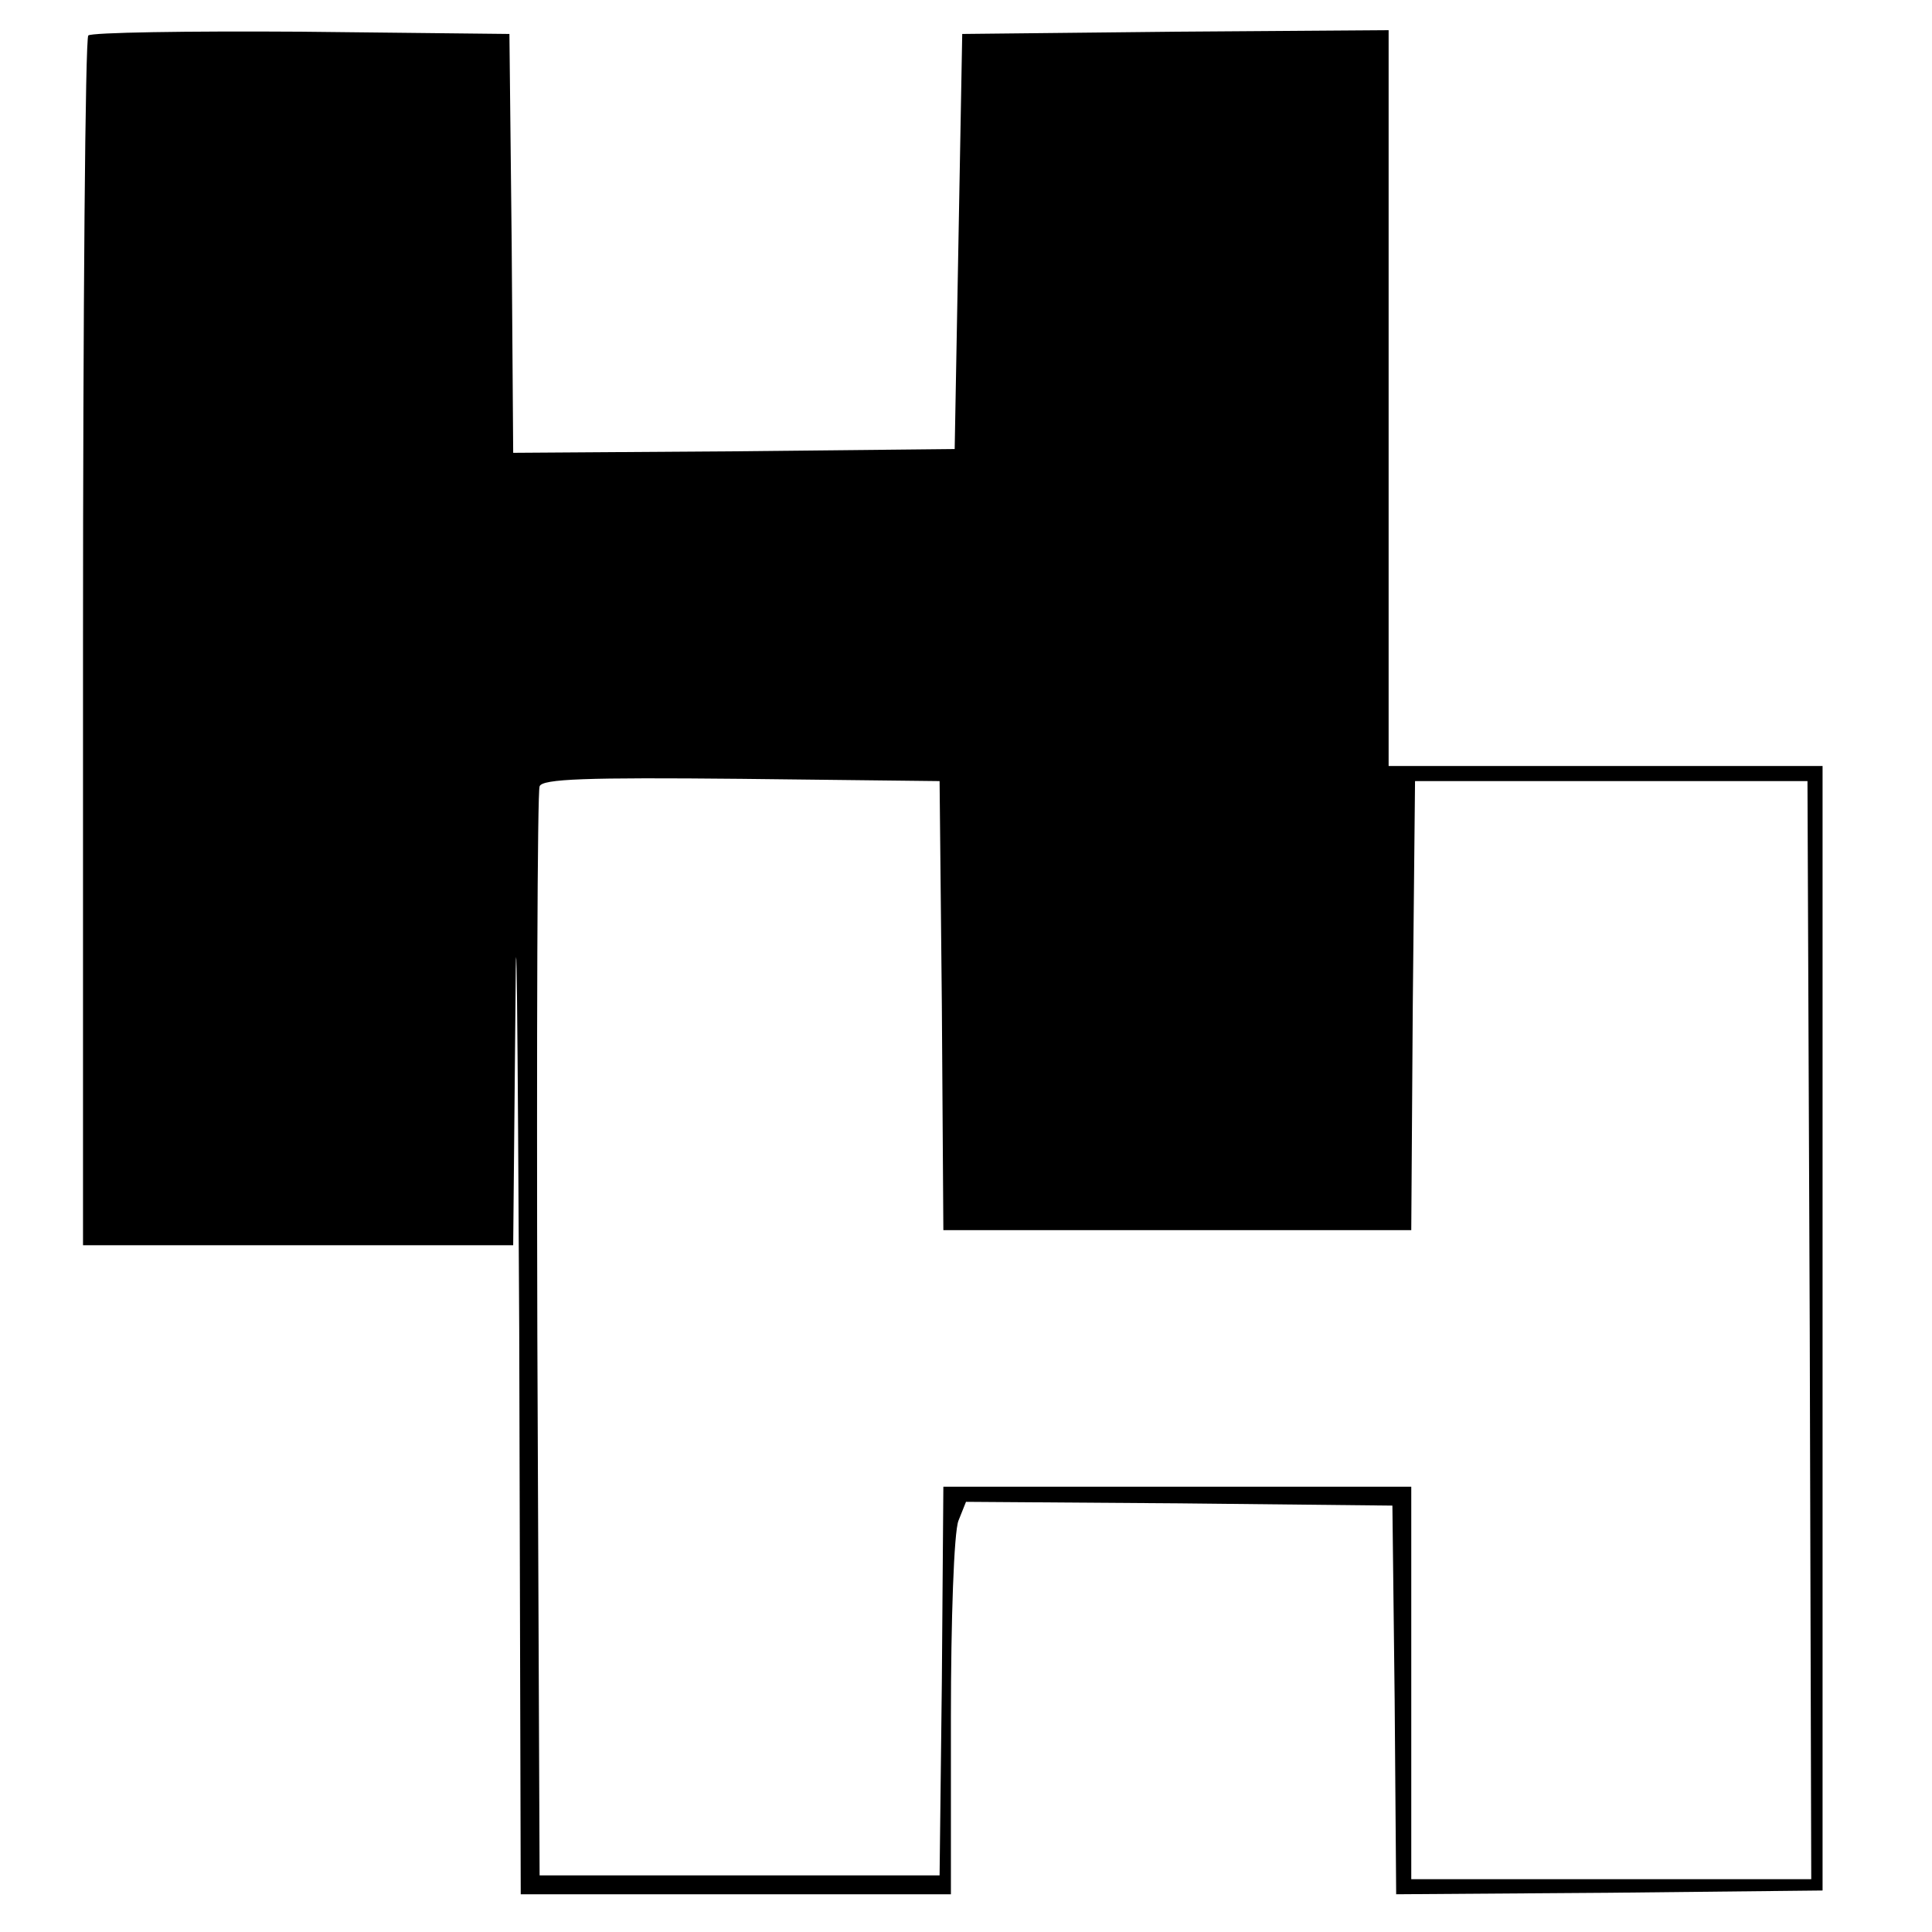 <?xml version="1.0" standalone="no"?>
<!DOCTYPE svg PUBLIC "-//W3C//DTD SVG 20010904//EN"
 "http://www.w3.org/TR/2001/REC-SVG-20010904/DTD/svg10.dtd">
<svg version="1.0" xmlns="http://www.w3.org/2000/svg"
 width="256pt" height="256pt" viewBox="0 0 256 256"
 preserveAspectRatio="xMidYMid meet">
<g transform="translate(0,256) scale(0.1,-0.1)"
fill="#000000" stroke="none">
<path d="M117 2513 c-4 -3 -7 -366 -7 -805 l0 -798 285 0 285 0 3 318 c1 174
3 -19 5 -430 l2 -748 285 0 285 0 0 234 c0 129 4 246 10 261 l10 25 282 -2
283 -3 3 -258 2 -257 283 2 282 3 0 745 0 745 -288 0 -287 0 0 488 0 487 -282
-2 -283 -3 -5 -275 -5 -275 -292 -3 -293 -2 -2 277 -3 278 -276 3 c-151 1
-278 -1 -282 -5z m1131 -1285 l2 -298 310 0 310 0 2 298 3 297 260 0 260 0 3
-727 2 -728 -265 0 -265 0 0 260 0 260 -310 0 -310 0 -2 -258 -3 -257 -265 0
-265 0 -3 715 c-1 393 0 721 3 728 3 10 62 12 267 10 l263 -3 3 -297z"/>
</g>
</svg>
